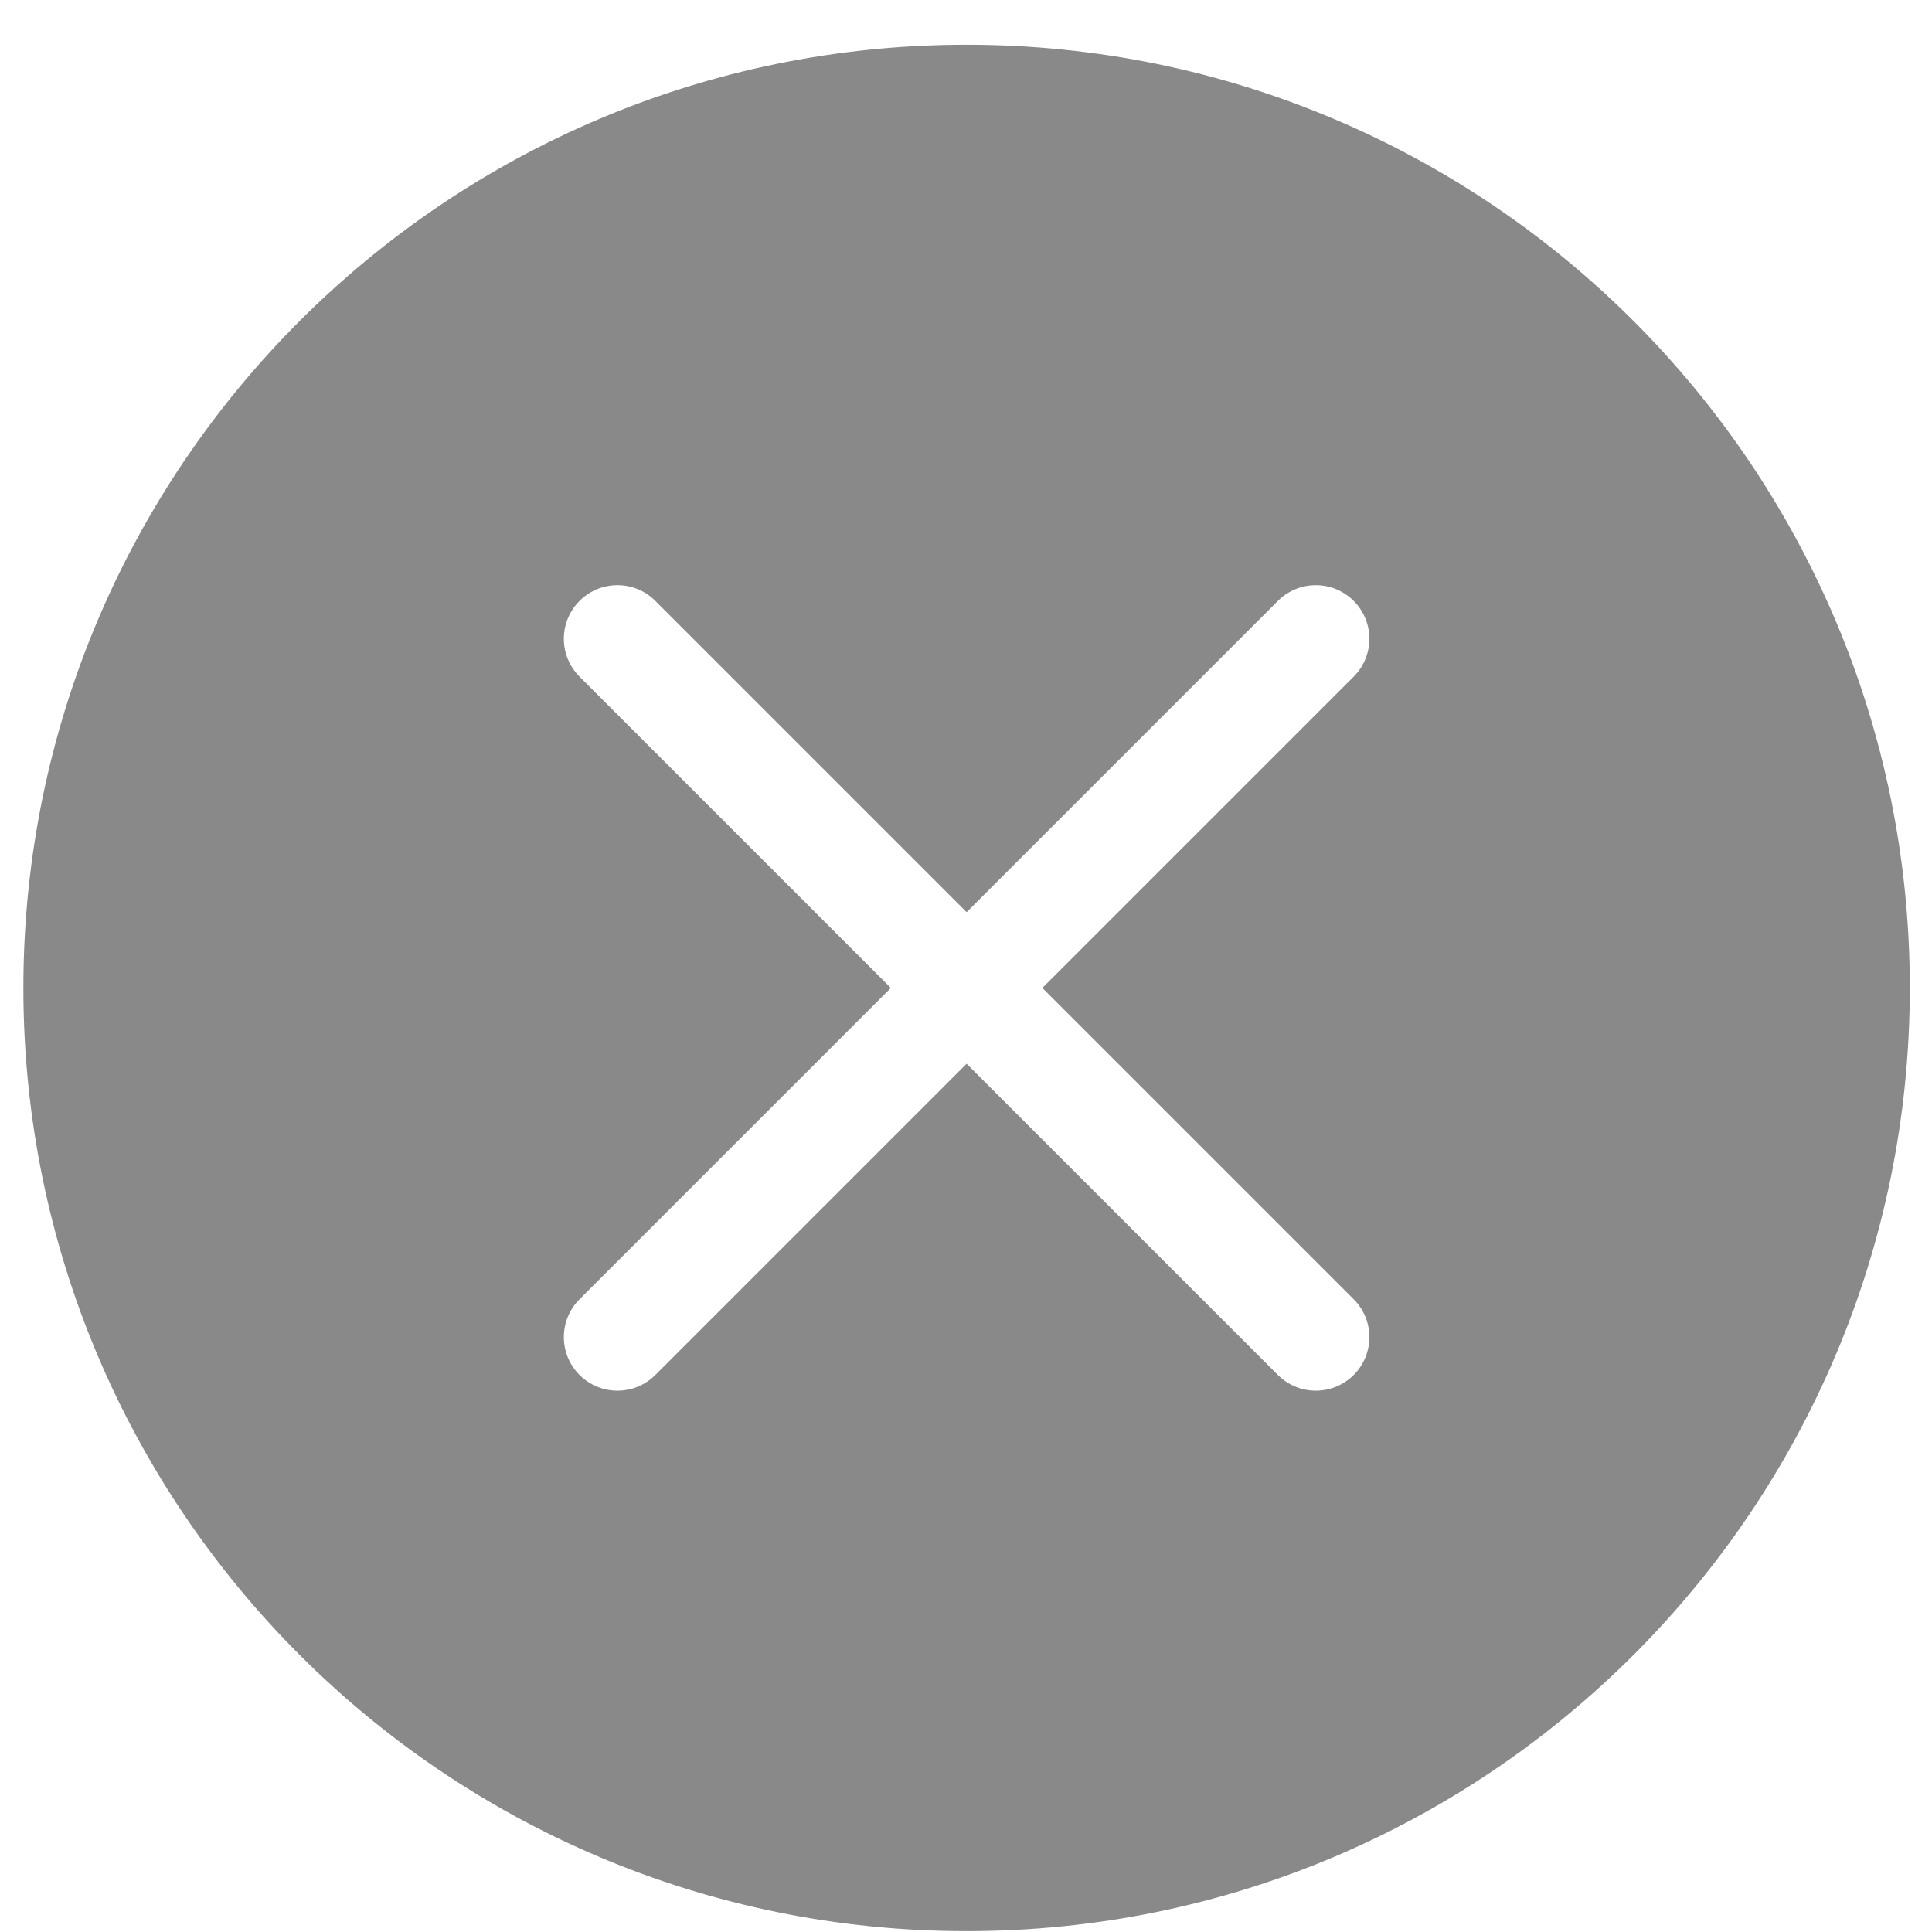 <?xml version="1.0" encoding="UTF-8" standalone="no"?>
<!-- Created with Inkscape (http://www.inkscape.org/) -->

<svg
   width="50mm"
   height="50mm"
   viewBox="0 0 50 50"
   version="1.1"
   id="svg20464"
   sodipodi:docname="close-x-search.svg"
   inkscape:version="1.1.2 (b8e25be8, 2022-02-05)"
   xmlns:inkscape="http://www.inkscape.org/namespaces/inkscape"
   xmlns:sodipodi="http://sodipodi.sourceforge.net/DTD/sodipodi-0.dtd"
   xmlns="http://www.w3.org/2000/svg"
   xmlns:svg="http://www.w3.org/2000/svg">
  <sodipodi:namedview
     id="namedview20466"
     pagecolor="#ffffff"
     bordercolor="#666666"
     borderopacity="1.0"
     inkscape:pageshadow="2"
     inkscape:pageopacity="0.0"
     inkscape:pagecheckerboard="0"
     inkscape:document-units="mm"
     showgrid="false"
     width="50mm"
     inkscape:zoom="3.8288336"
     inkscape:cx="91.934003"
     inkscape:cy="105.77634"
     inkscape:window-width="2560"
     inkscape:window-height="1080"
     inkscape:window-x="0"
     inkscape:window-y="0"
     inkscape:window-maximized="0"
     inkscape:current-layer="layer1" />
  <defs
     id="defs20461" />
  <g
     inkscape:label="Layer 1"
     inkscape:groupmode="layer"
     id="layer1">
    <path
       fill-rule="evenodd"
       clip-rule="evenodd"
       d="m 25.015,1.158 c 13.482,0 24.411,10.929 24.411,24.41 0,13.482 -10.929,24.41 -24.411,24.41 -13.481,3.98e-4 -24.41,-10.929 -24.41,-24.41 0,-13.481 10.929,-24.41 24.41,-24.41 z m 8.057,14.393 c 0.542,-0.542 1.419,-0.542 1.961,0 0.542,0.542 0.542,1.42 0,1.961 l -8.057,8.056 8.057,8.056 c 0.542,0.542 0.542,1.42 0,1.961 -0.542,0.541 -1.419,0.541 -1.961,0 l -8.056,-8.056 -8.056,8.056 c -0.541,0.541 -1.42,0.541 -1.961,0 -0.542,-0.542 -0.542,-1.42 0,-1.961 l 8.056,-8.056 -8.056,-8.056 c -0.542,-0.542 -0.542,-1.42 0,-1.961 0.542,-0.542 1.42,-0.542 1.961,0 l 8.056,8.056 z"
       id="path12109"
       style="fill:#898989;fill-opacity:1;stroke-width:0.397" />
  </g>
</svg>
